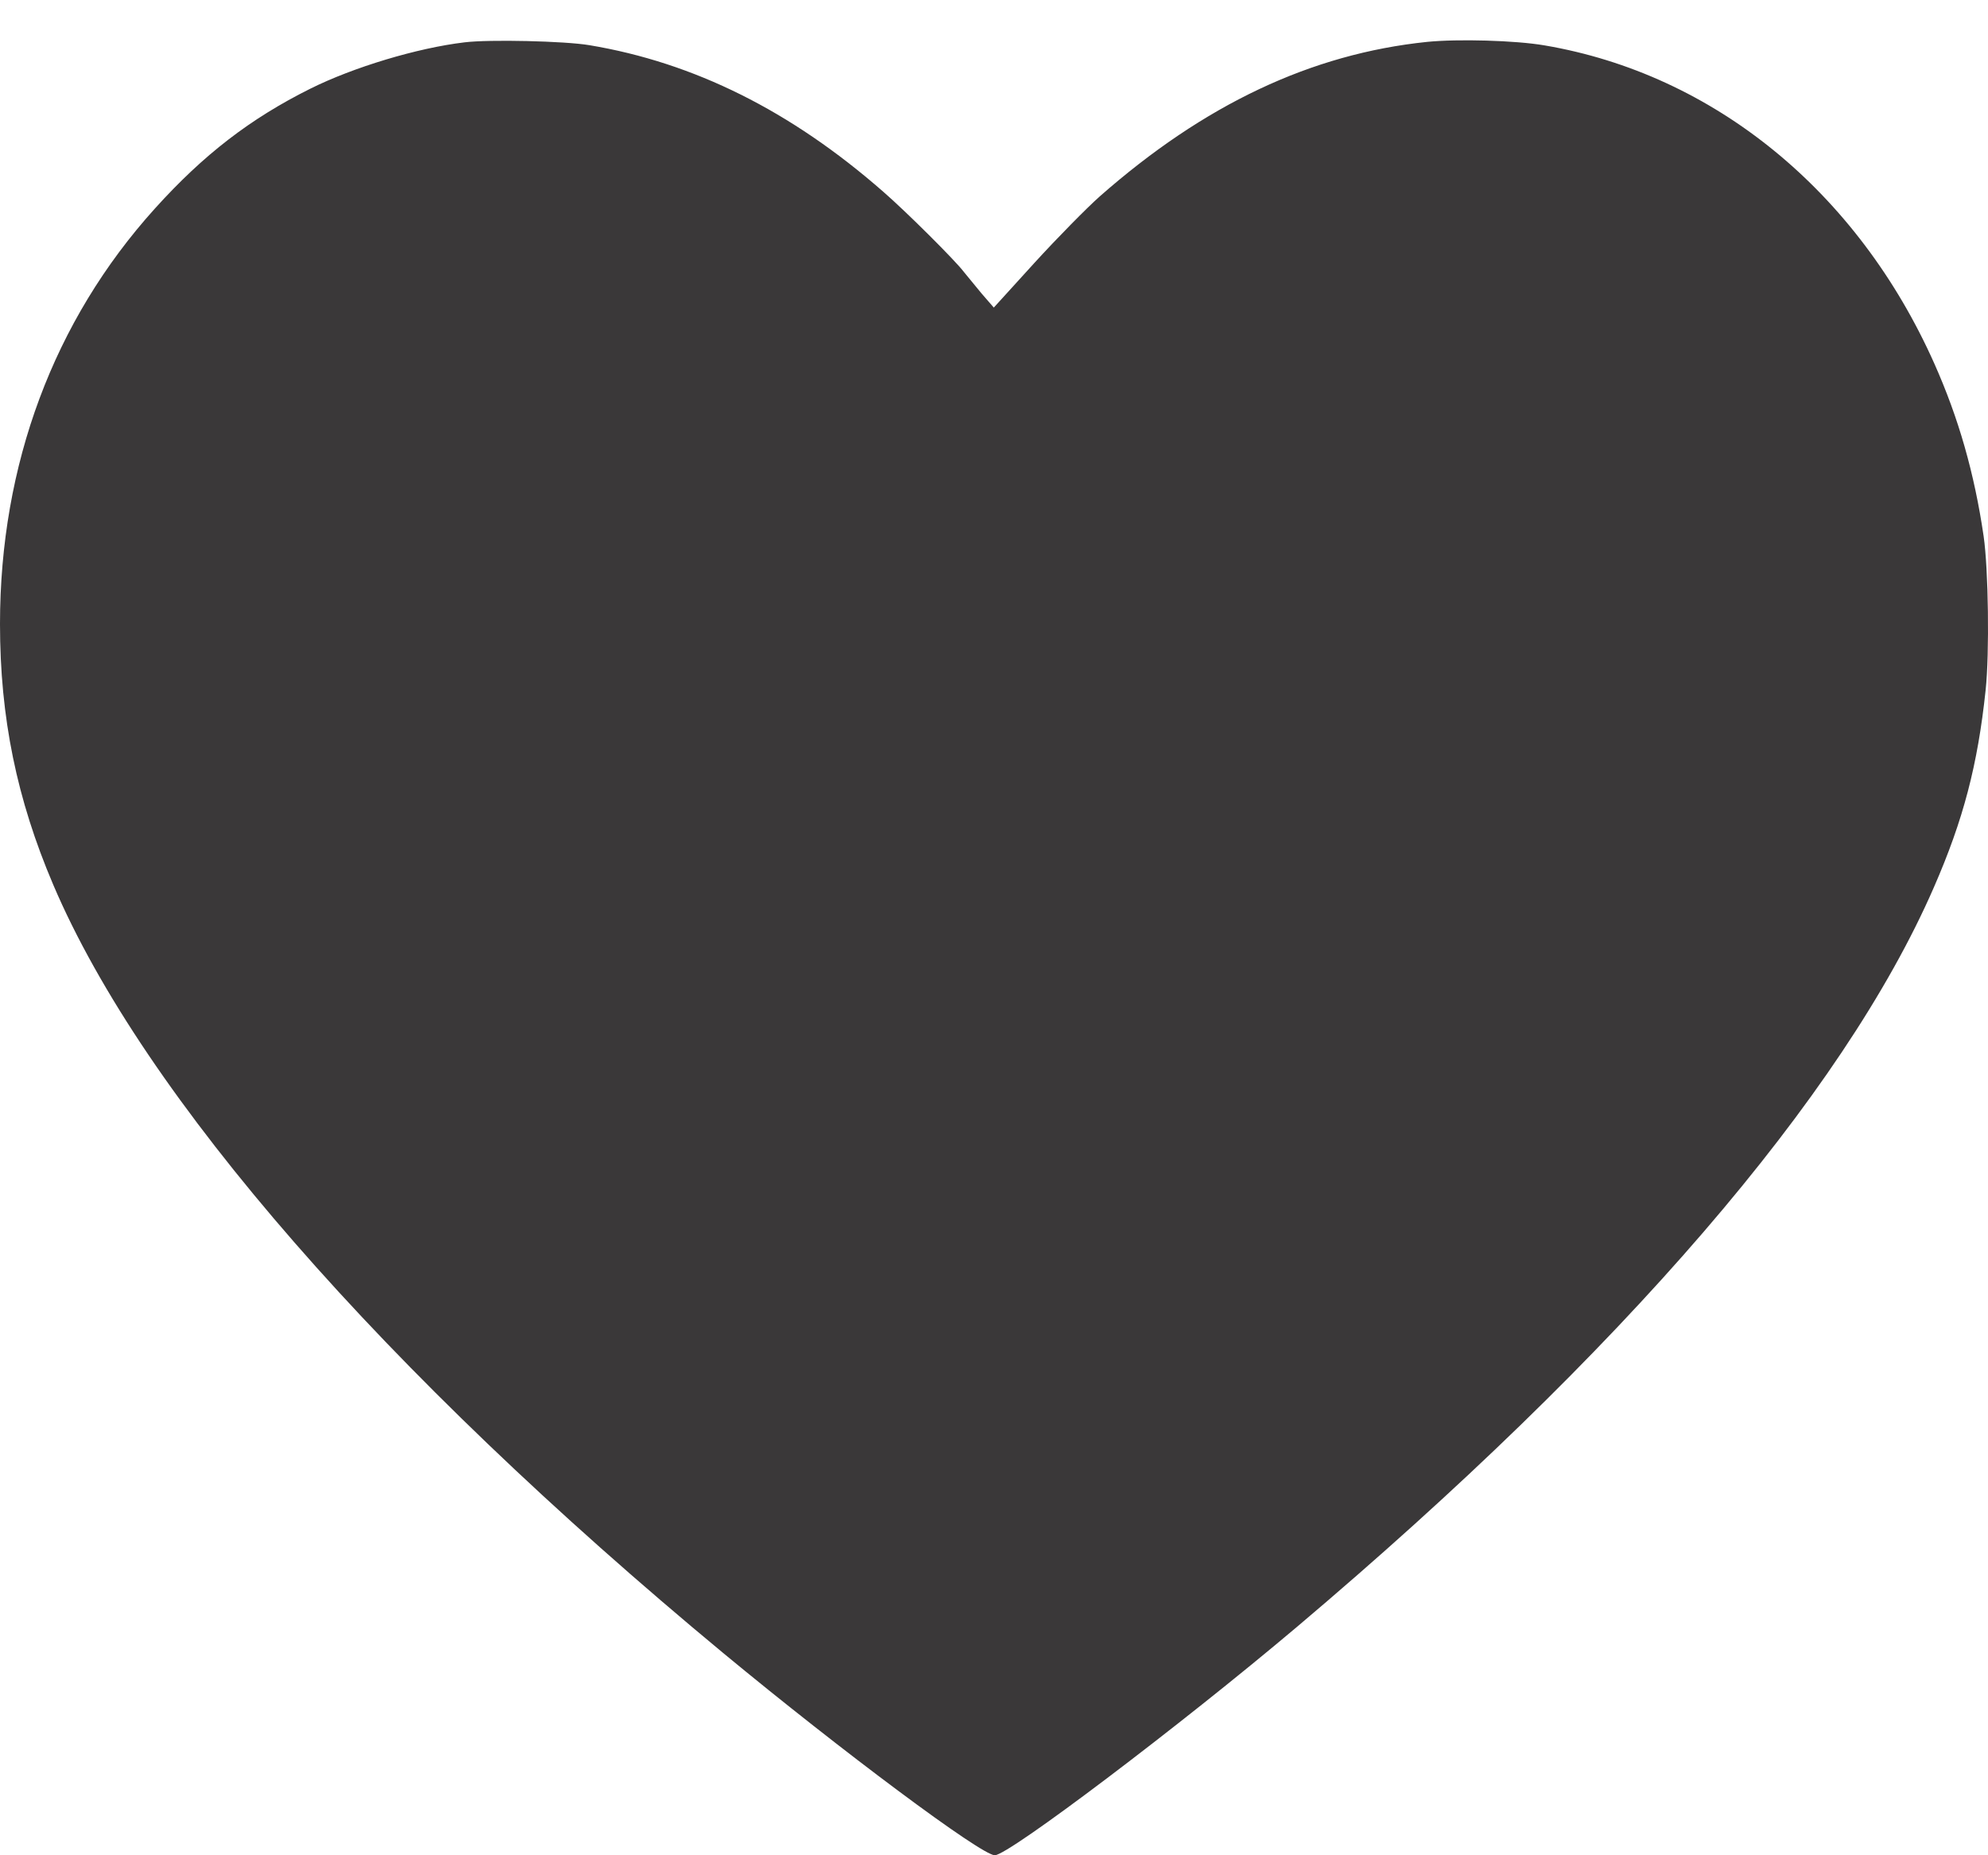 <?xml version="1.0" encoding="UTF-8"?> <svg xmlns="http://www.w3.org/2000/svg" width="30" height="28" viewBox="0 0 30 28" fill="none"> <path d="M7.01 0.639C6.296 0.724 5.334 1.014 4.682 1.339C3.778 1.79 3.072 2.333 2.337 3.148C0.81 4.839 0 7.013 0 9.417C0 10.828 0.253 12.062 0.804 13.354C2.167 16.551 5.787 20.698 10.91 24.945C12.702 26.428 14.809 28 15.012 28C15.22 28 17.804 26.046 19.572 24.553C24.484 20.402 27.815 16.535 29.184 13.39C29.628 12.374 29.845 11.542 29.964 10.417C30.024 9.851 30.006 8.592 29.934 8.092C29.794 7.138 29.556 6.309 29.19 5.487C28.032 2.889 25.862 1.119 23.308 0.685C22.865 0.609 22.001 0.586 21.537 0.632C19.787 0.813 18.173 1.576 16.596 2.964C16.399 3.139 15.959 3.586 15.616 3.961L14.997 4.642L14.809 4.425C14.708 4.303 14.589 4.158 14.547 4.106C14.425 3.941 13.672 3.191 13.327 2.892C11.934 1.672 10.472 0.945 8.895 0.682C8.522 0.619 7.385 0.593 7.01 0.639Z" fill="#3A3839"></path> </svg> 
